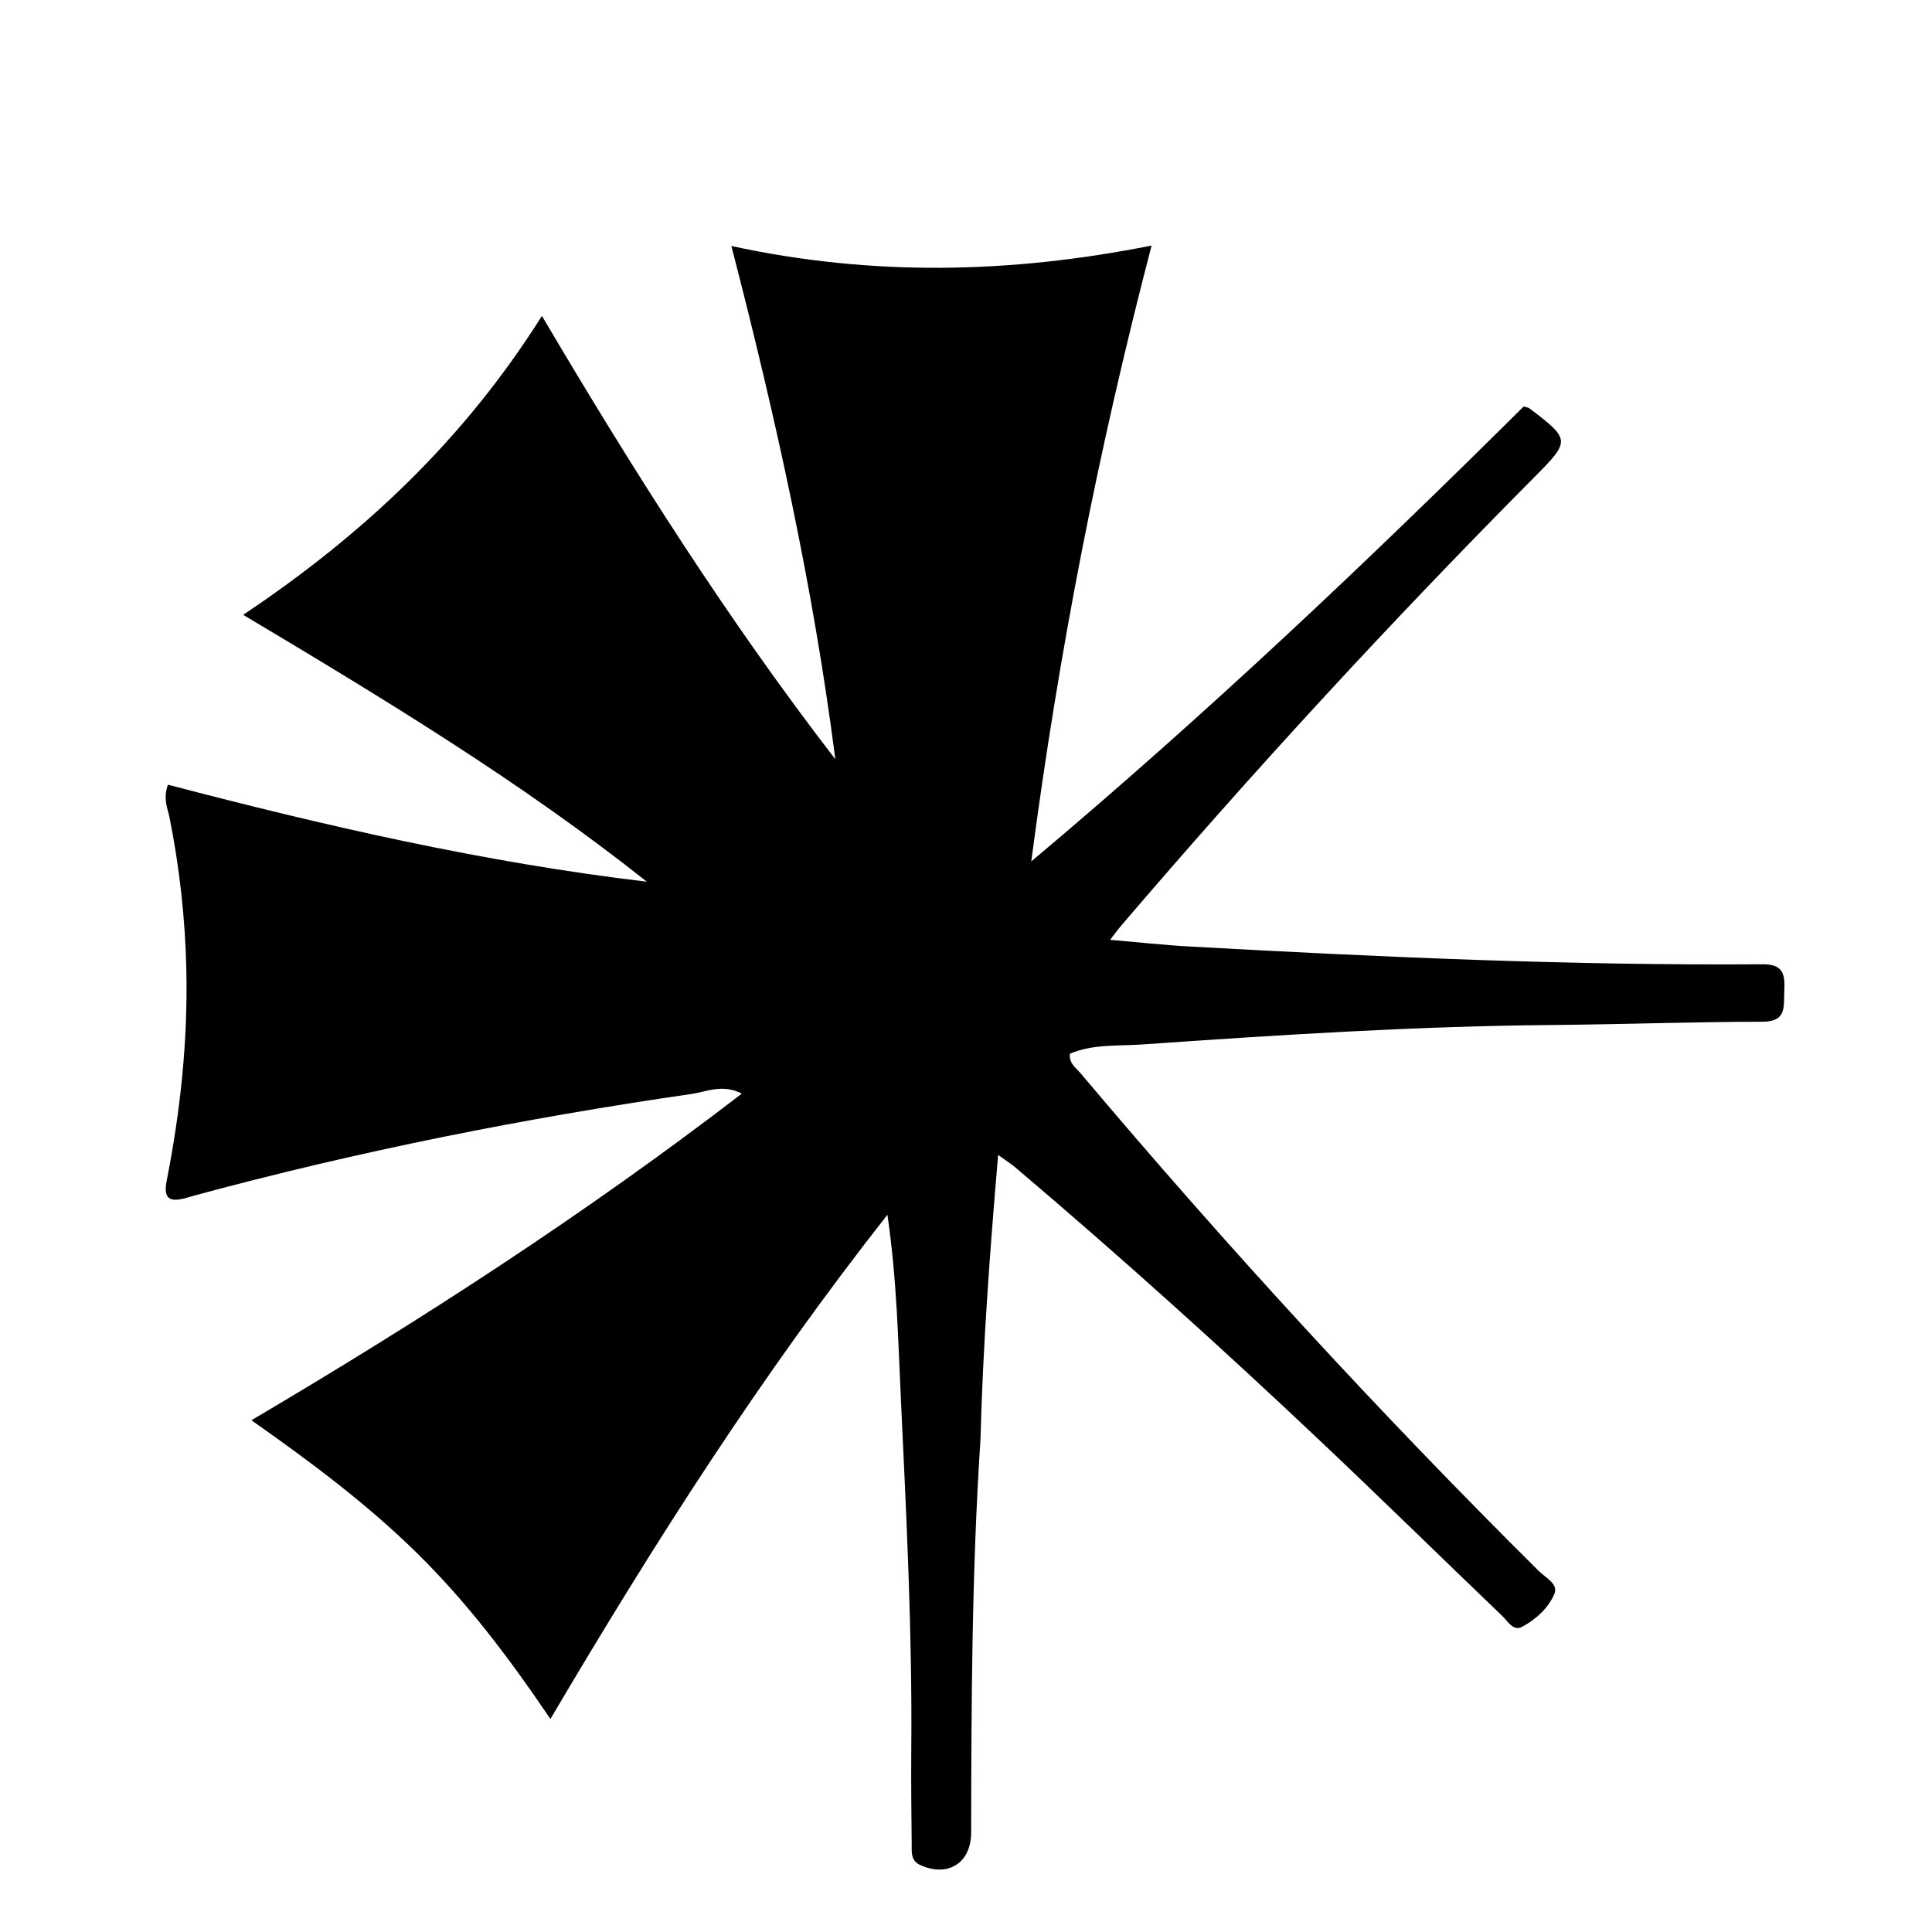 <svg version="1.1" id="Layer_1" xmlns="http://www.w3.org/2000/svg" xmlns:xlink="http://www.w3.org/1999/xlink" x="0px" y="0px"
	 width="100%" viewBox="0 0 432 432" enable-background="new 0 0 432 432" xml:space="preserve">
<path fill="#000000" opacity="1" stroke="none" 
	d="
M219.234,321.901 
	C217.293,351.491 217.201,380.642 217.153,409.794 
	C217.142,416.592 211.91,419.86 205.736,417.011 
	C203.583,416.018 203.875,414.055 203.857,412.271 
	C203.788,405.272 203.702,398.271 203.764,391.272 
	C203.994,365.275 202.694,339.314 201.465,313.369 
	C200.822,299.803 200.558,286.151 198.425,271.628 
	C170.295,307.385 146.368,344.873 123.074,384.372 
	C113.714,370.52 104.307,358.141 93.175,347.215 
	C82.138,336.381 69.797,327.115 56.213,317.572 
	C94.567,294.949 130.933,271.384 165.865,244.541 
	C161.566,242.305 157.99,244.122 154.671,244.604 
	C117.135,250.05 79.981,257.435 43.354,267.359 
	C42.712,267.533 42.079,267.745 41.436,267.915 
	C37.942,268.839 36.47,268.077 37.277,263.984 
	C40.339,248.45 42.01,232.764 41.668,216.897 
	C41.42,205.403 40.156,194.036 37.899,182.758 
	C37.494,180.739 36.407,178.659 37.549,175.458 
	C72.811,184.701 108.272,192.846 144.63,197.149 
	C116.599,174.896 86.142,156.438 54.377,137.475 
	C81.371,119.412 103.725,98.33 121.176,70.639 
	C141.767,105.527 162.752,138.597 186.781,169.772 
	C181.869,131.415 173.567,93.793 163.536,55.006 
	C195.029,61.832 225.78,61.2 257.497,54.911 
	C245.511,100.828 236.727,145.877 230.595,192.618 
	C269.581,159.872 305.678,125.671 340.705,90.883 
	C341.604,91.157 341.794,91.165 341.918,91.26 
	C351.183,98.291 351.211,98.517 343.074,106.71 
	C311.003,139.002 280.193,172.454 250.632,207.058 
	C250.001,207.797 249.433,208.59 248.222,210.145 
	C254.602,210.692 260.252,211.322 265.919,211.637 
	C308.657,214.015 351.413,215.926 394.232,215.613 
	C399.116,215.577 399.118,218.391 398.965,221.772 
	C398.817,225.039 399.545,228.45 394.15,228.46 
	C378.324,228.487 362.501,229.054 346.674,229.198 
	C316.186,229.474 285.776,231.422 255.382,233.543 
	C250.036,233.916 244.395,233.409 239.226,235.621 
	C238.995,237.779 240.578,238.752 241.596,239.959 
	C274.166,278.585 308.296,315.774 344.163,351.366 
	C345.621,352.813 348.511,354.152 347.563,356.404 
	C346.22,359.594 343.419,362.103 340.346,363.759 
	C338.374,364.822 337.138,362.512 335.89,361.315 
	C322.417,348.397 309.086,335.33 295.528,322.503 
	C273.251,301.426 250.466,280.908 227.073,261.072 
	C226.203,260.334 225.227,259.72 223.186,258.24 
	C221.341,279.852 219.798,300.595 219.234,321.901 
z"/>
</svg>
